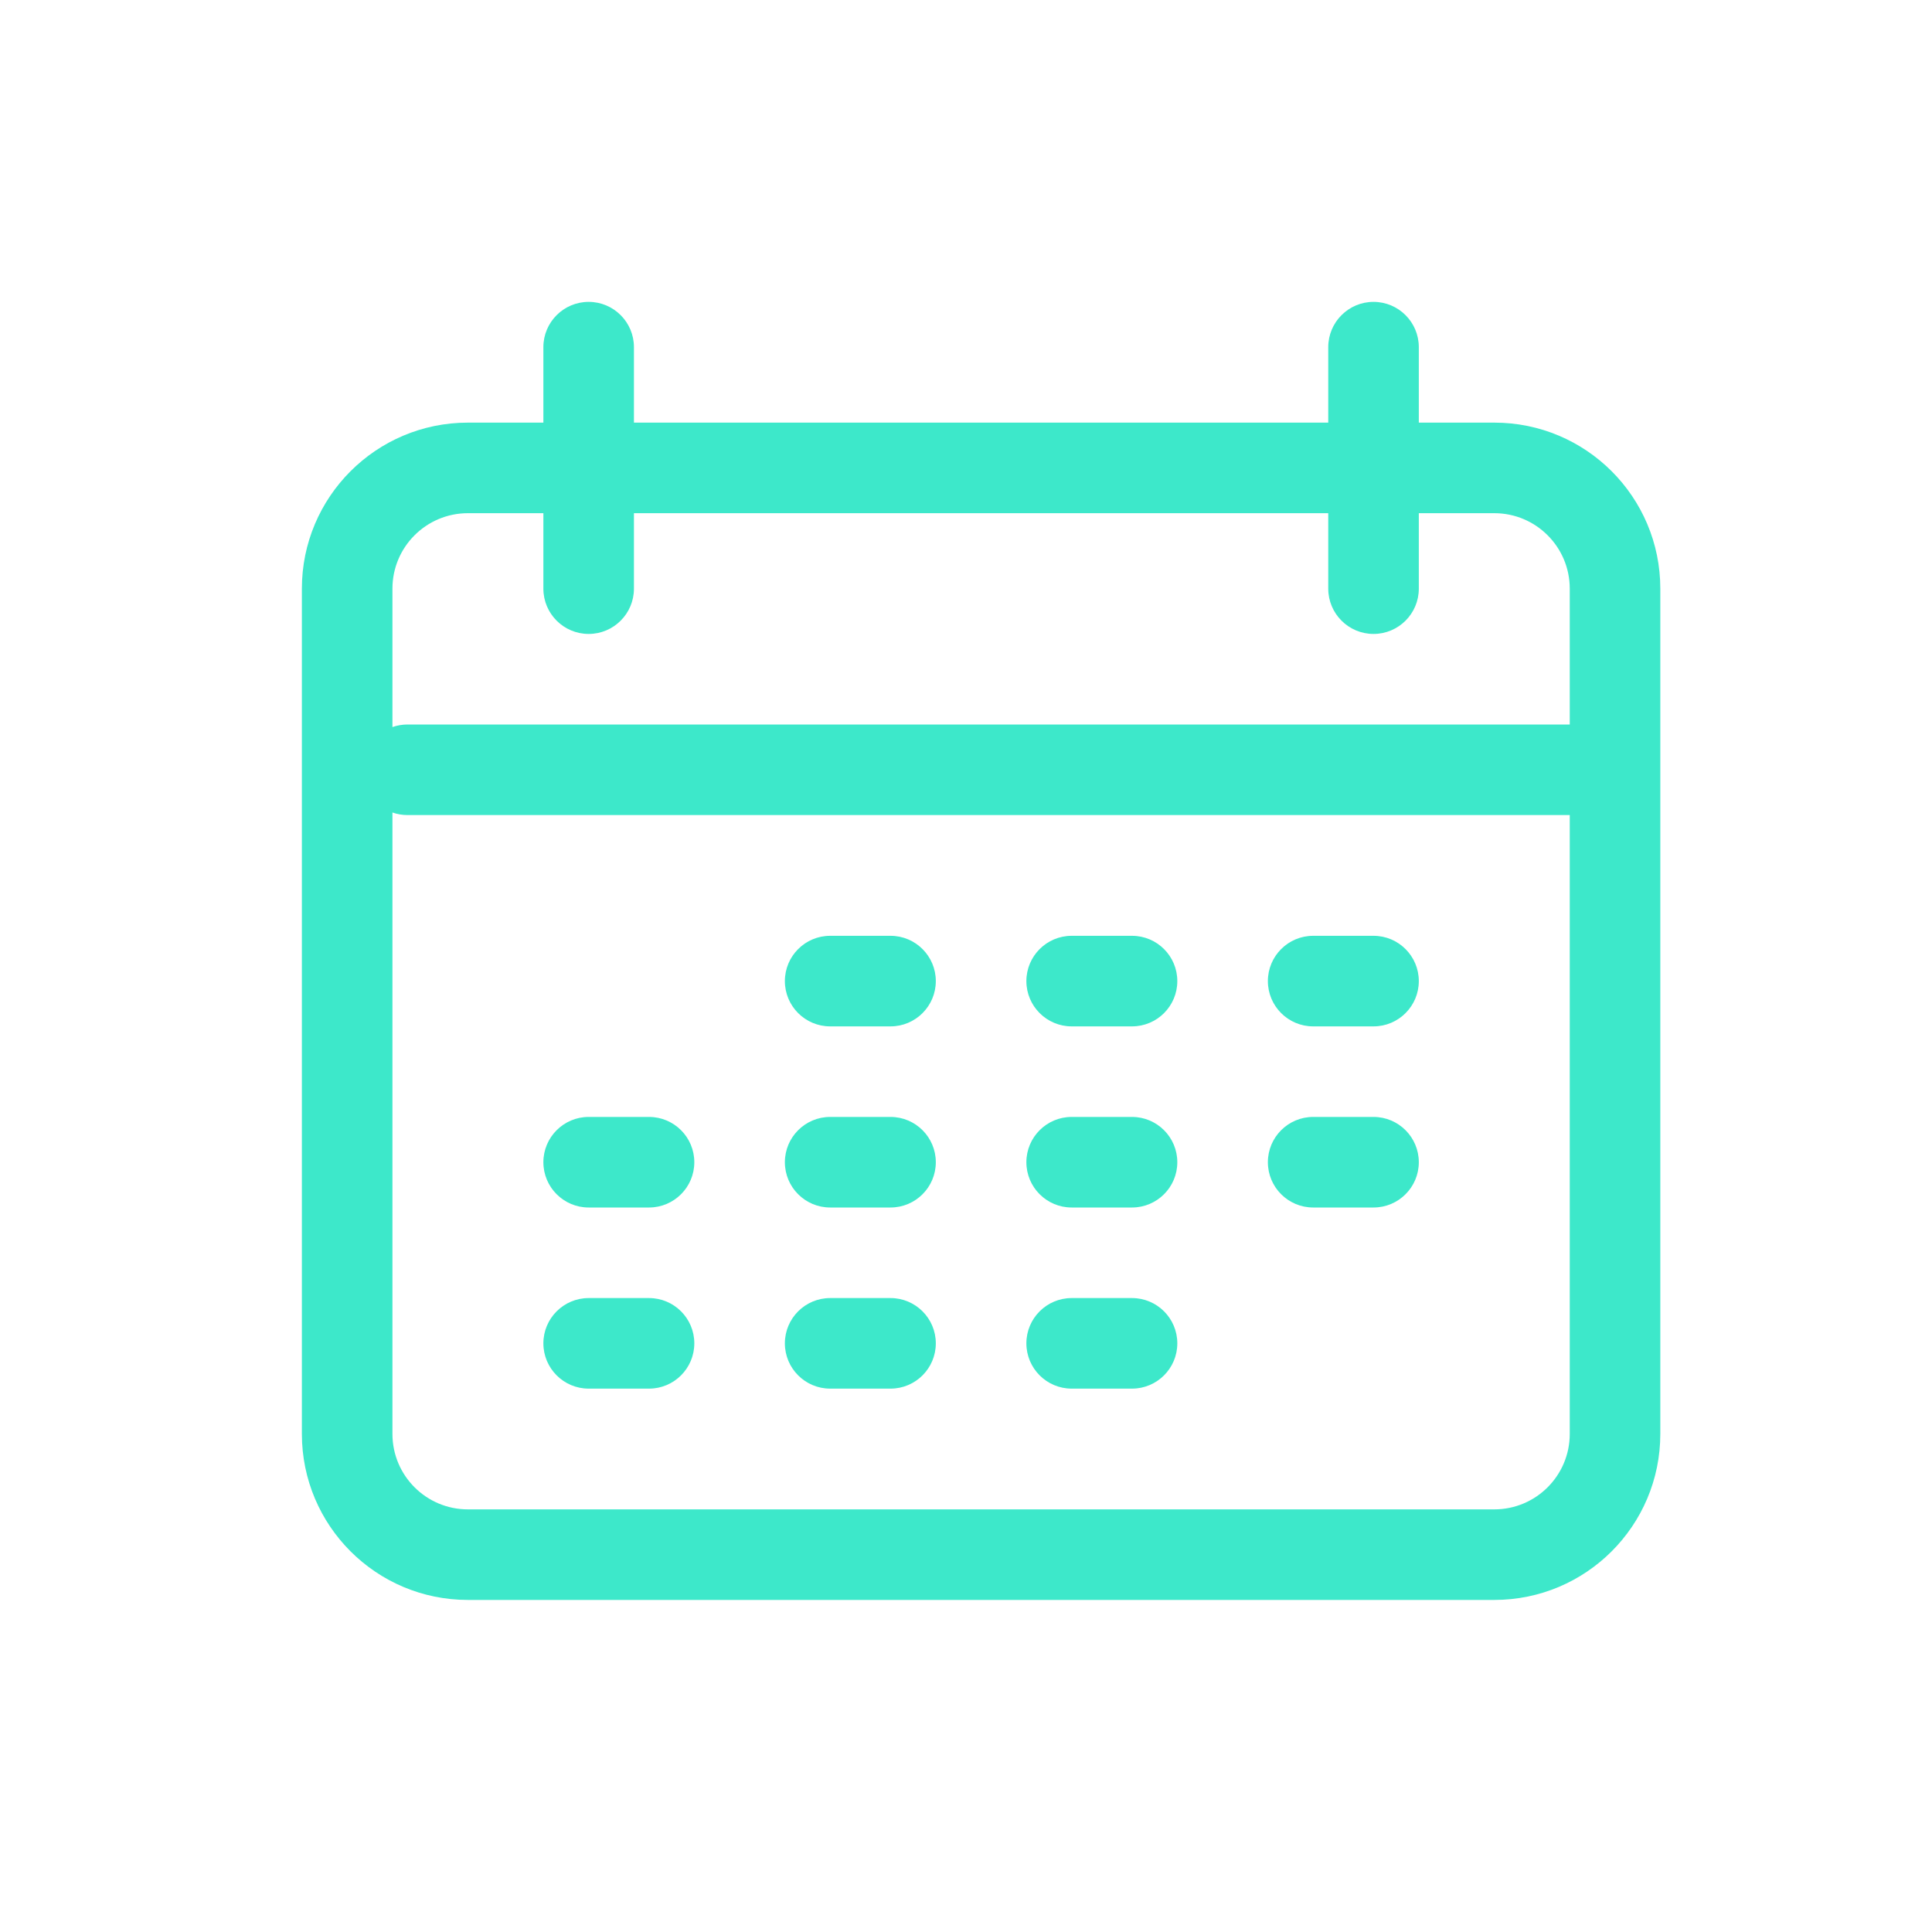 <svg width="64" height="64" viewBox="0 0 64 64" fill="none" xmlns="http://www.w3.org/2000/svg">
<path d="M26 32.5C26 31.672 26.672 31 27.5 31H29.5C30.328 31 31 31.672 31 32.5C31 33.328 30.328 34 29.5 34H27.5C26.672 34 26 33.328 26 32.5Z" fill="#3DE8CA"/>
<path d="M35.5 31C34.672 31 34 31.672 34 32.5C34 33.328 34.672 34 35.5 34H37.5C38.328 34 39 33.328 39 32.5C39 31.672 38.328 31 37.5 31H35.5Z" fill="#3DE8CA"/>
<path d="M42 32.5C42 31.672 42.672 31 43.5 31H45.5C46.328 31 47 31.672 47 32.5C47 33.328 46.328 34 45.5 34H43.5C42.672 34 42 33.328 42 32.5Z" fill="#3DE8CA"/>
<path d="M27.5 37C26.672 37 26 37.672 26 38.5C26 39.328 26.672 40 27.5 40H29.5C30.328 40 31 39.328 31 38.5C31 37.672 30.328 37 29.5 37H27.5Z" fill="#3DE8CA"/>
<path d="M34 38.5C34 37.672 34.672 37 35.5 37H37.5C38.328 37 39 37.672 39 38.5C39 39.328 38.328 40 37.5 40H35.5C34.672 40 34 39.328 34 38.5Z" fill="#3DE8CA"/>
<path d="M43.5 37C42.672 37 42 37.672 42 38.5C42 39.328 42.672 40 43.5 40H45.5C46.328 40 47 39.328 47 38.5C47 37.672 46.328 37 45.5 37H43.5Z" fill="#3DE8CA"/>
<path d="M18 38.5C18 37.672 18.672 37 19.5 37H21.5C22.328 37 23 37.672 23 38.5C23 39.328 22.328 40 21.5 40H19.5C18.672 40 18 39.328 18 38.5Z" fill="#3DE8CA"/>
<path d="M27.5 43C26.672 43 26 43.672 26 44.5C26 45.328 26.672 46 27.5 46H29.5C30.328 46 31 45.328 31 44.5C31 43.672 30.328 43 29.5 43H27.5Z" fill="#3DE8CA"/>
<path d="M34 44.5C34 43.672 34.672 43 35.5 43H37.5C38.328 43 39 43.672 39 44.5C39 45.328 38.328 46 37.5 46H35.5C34.672 46 34 45.328 34 44.5Z" fill="#3DE8CA"/>
<path d="M19.5 43C18.672 43 18 43.672 18 44.5C18 45.328 18.672 46 19.5 46H21.5C22.328 46 23 45.328 23 44.5C23 43.672 22.328 43 21.5 43H19.5Z" fill="#3DE8CA"/>
<path fill-rule="evenodd" clip-rule="evenodd" d="M44 14H21V11.5C21 10.672 20.328 10 19.5 10C18.672 10 18 10.672 18 11.5V14H15.5C12.462 14 10 16.462 10 19.5V47.5C10 50.538 12.462 53 15.5 53H49.5C52.538 53 55 50.538 55 47.5V19.5C55 16.462 52.538 14 49.5 14H47V11.5C47 10.672 46.328 10 45.5 10C44.672 10 44 10.672 44 11.5V14ZM19.5 21C18.672 21 18 20.328 18 19.5V17H15.5C14.119 17 13 18.119 13 19.5V24.085C13.156 24.03 13.325 24 13.5 24H52V19.5C52 18.119 50.881 17 49.5 17H47V19.5C47 20.328 46.328 21 45.5 21C44.672 21 44 20.328 44 19.5V17H21V19.5C21 20.328 20.328 21 19.5 21ZM13 26.915C13.156 26.97 13.325 27 13.5 27H52V47.5C52 48.881 50.881 50 49.5 50H15.5C14.119 50 13 48.881 13 47.5V26.915Z" fill="#3DE8CA"/>
</svg>

